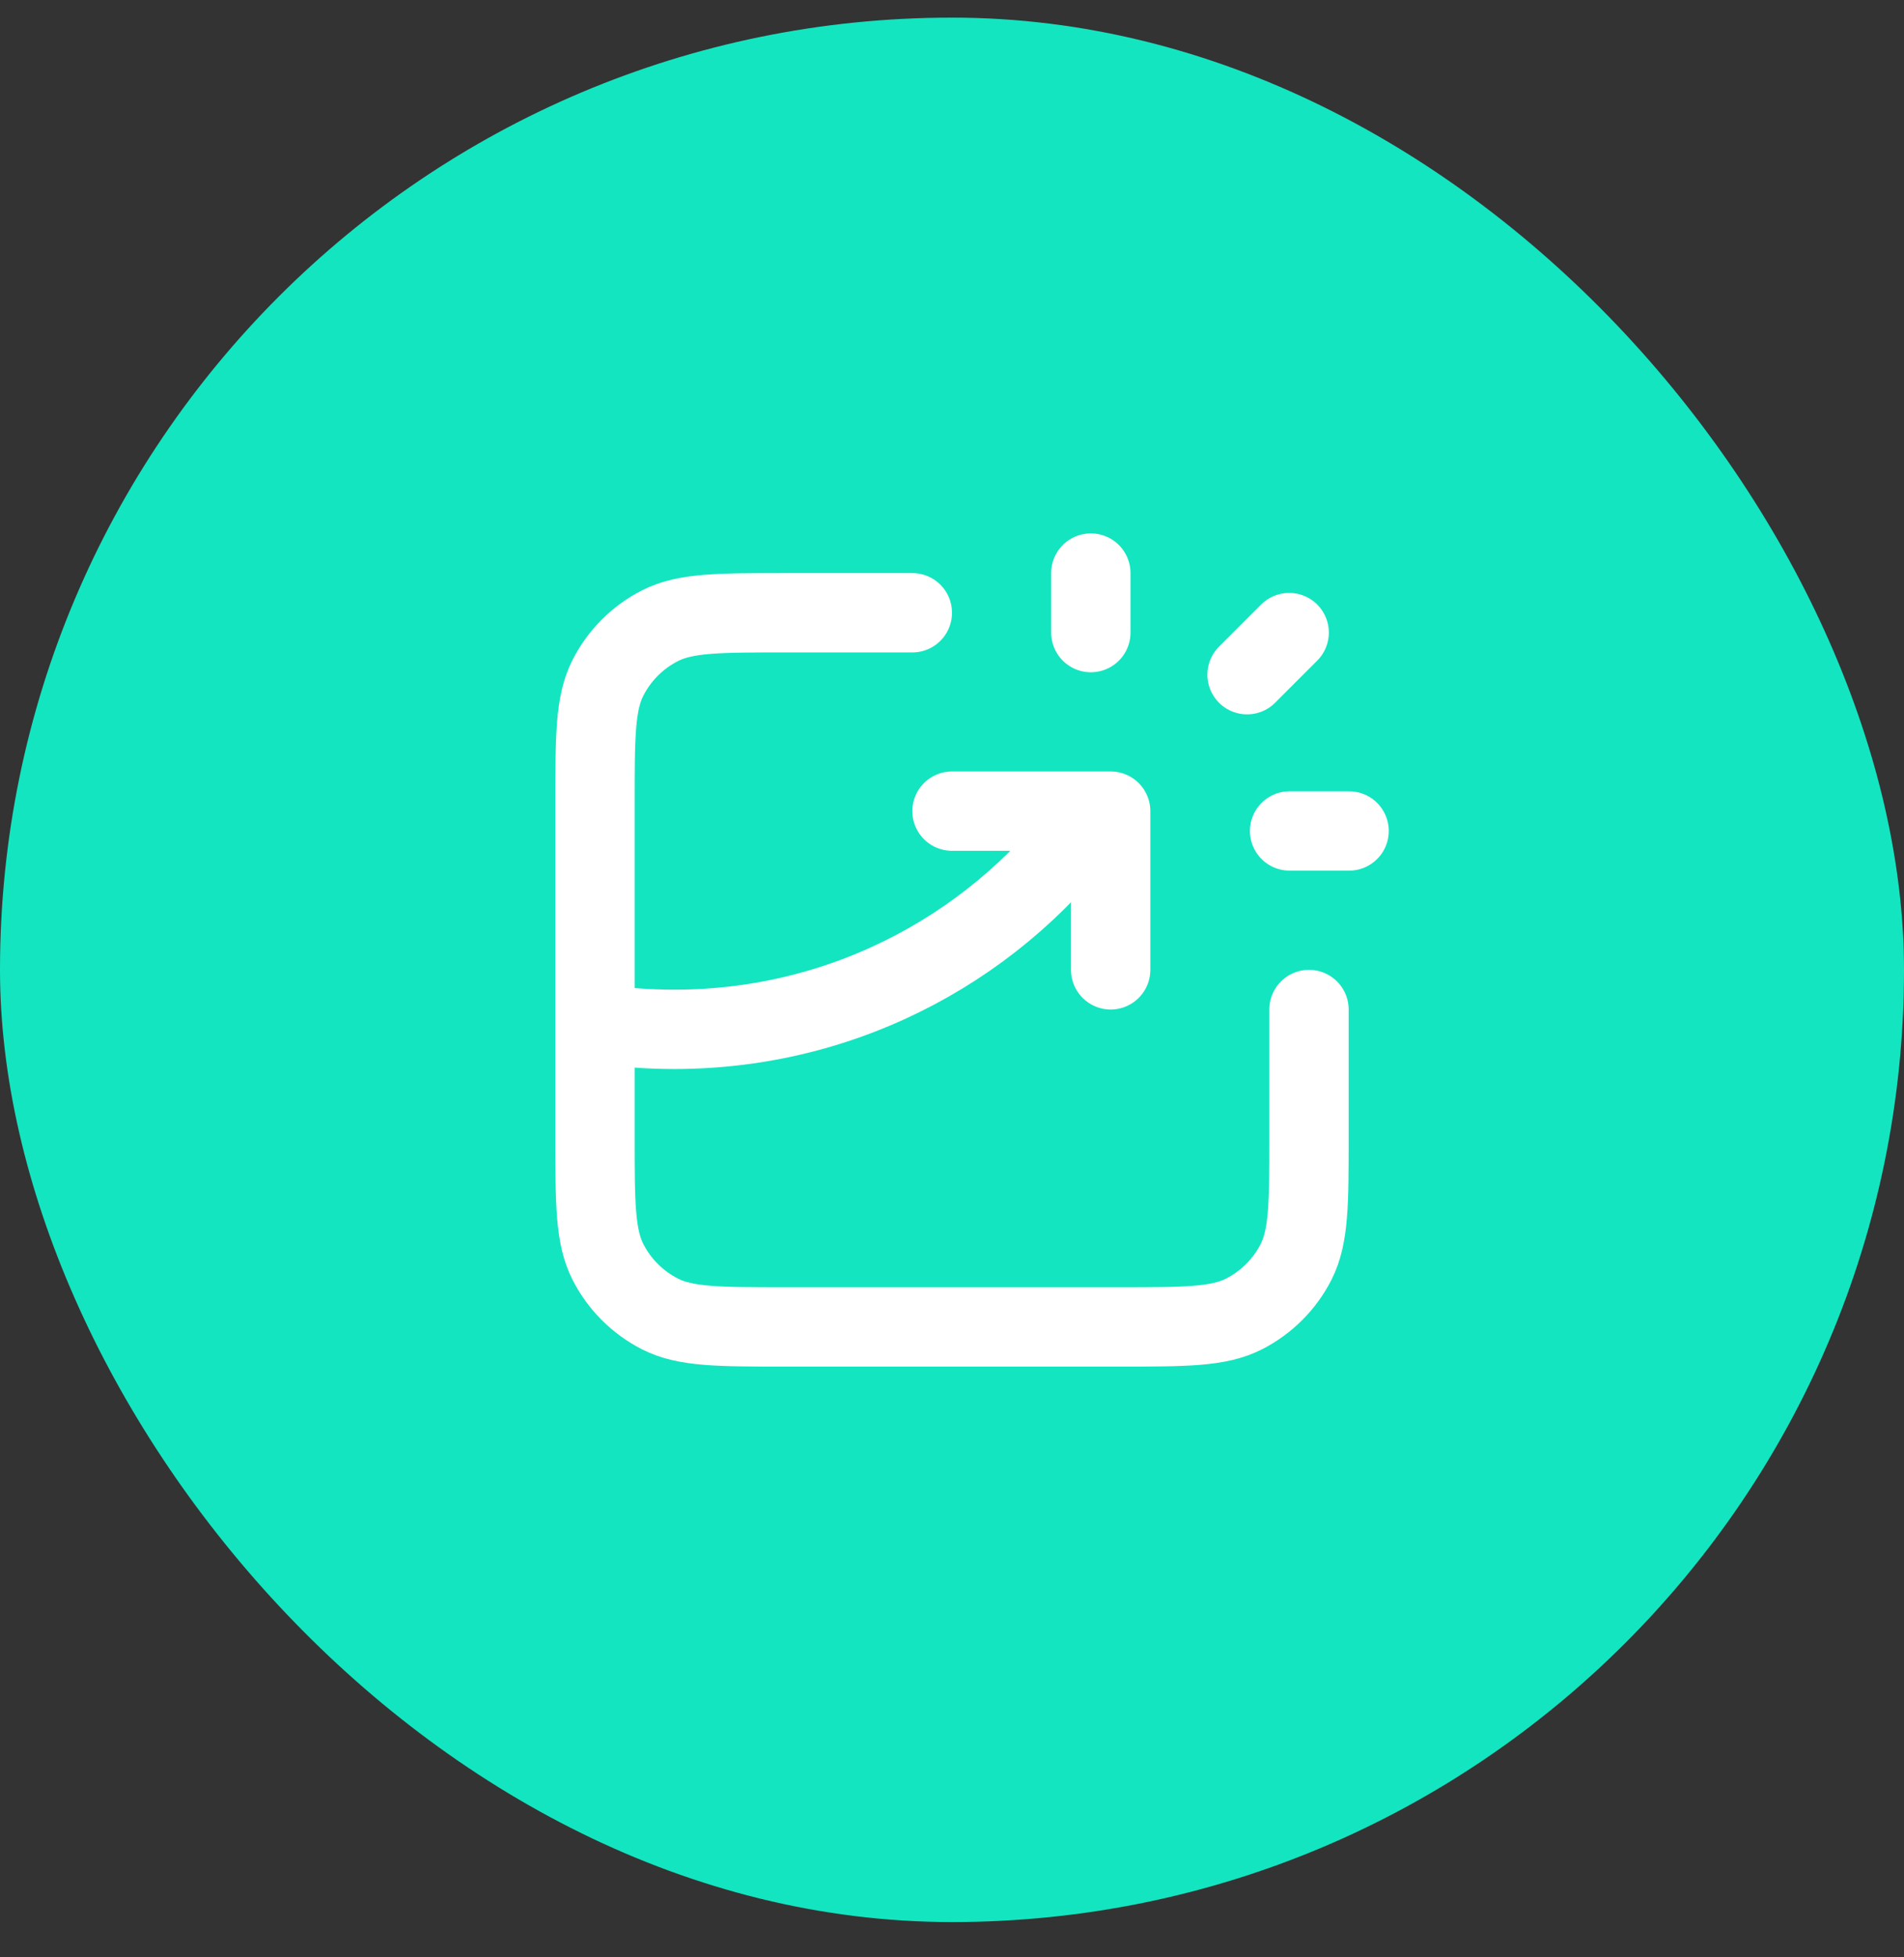 <svg xmlns="http://www.w3.org/2000/svg" width="36" height="37" viewBox="0 0 36 37" fill="none"><rect x="0" y="0" width="36" height="37" fill="#333333" stroke="none"/><rect y="0.333" width="36" height="36" rx="18" fill="#13E5C0"></rect><path d="M17.25 11.583H14.85C13.59 11.583 12.96 11.583 12.479 11.828C12.055 12.044 11.711 12.388 11.495 12.812C11.25 13.293 11.25 13.923 11.25 15.183V21.483C11.25 22.743 11.25 23.373 11.495 23.855C11.711 24.278 12.055 24.622 12.479 24.838C12.96 25.083 13.59 25.083 14.85 25.083H21.15C22.41 25.083 23.04 25.083 23.521 24.838C23.945 24.622 24.289 24.278 24.505 23.855C24.75 23.373 24.75 22.743 24.75 21.483V19.083M18 15.333H21V18.333M20.625 11.958V10.833M23.579 12.754L24.375 11.958M24.383 15.708H25.508M11.25 19.343C11.739 19.419 12.24 19.458 12.75 19.458C16.04 19.458 18.949 17.829 20.715 15.333" stroke="white" stroke-width="1.5" stroke-linecap="round" stroke-linejoin="round"></path></svg>
